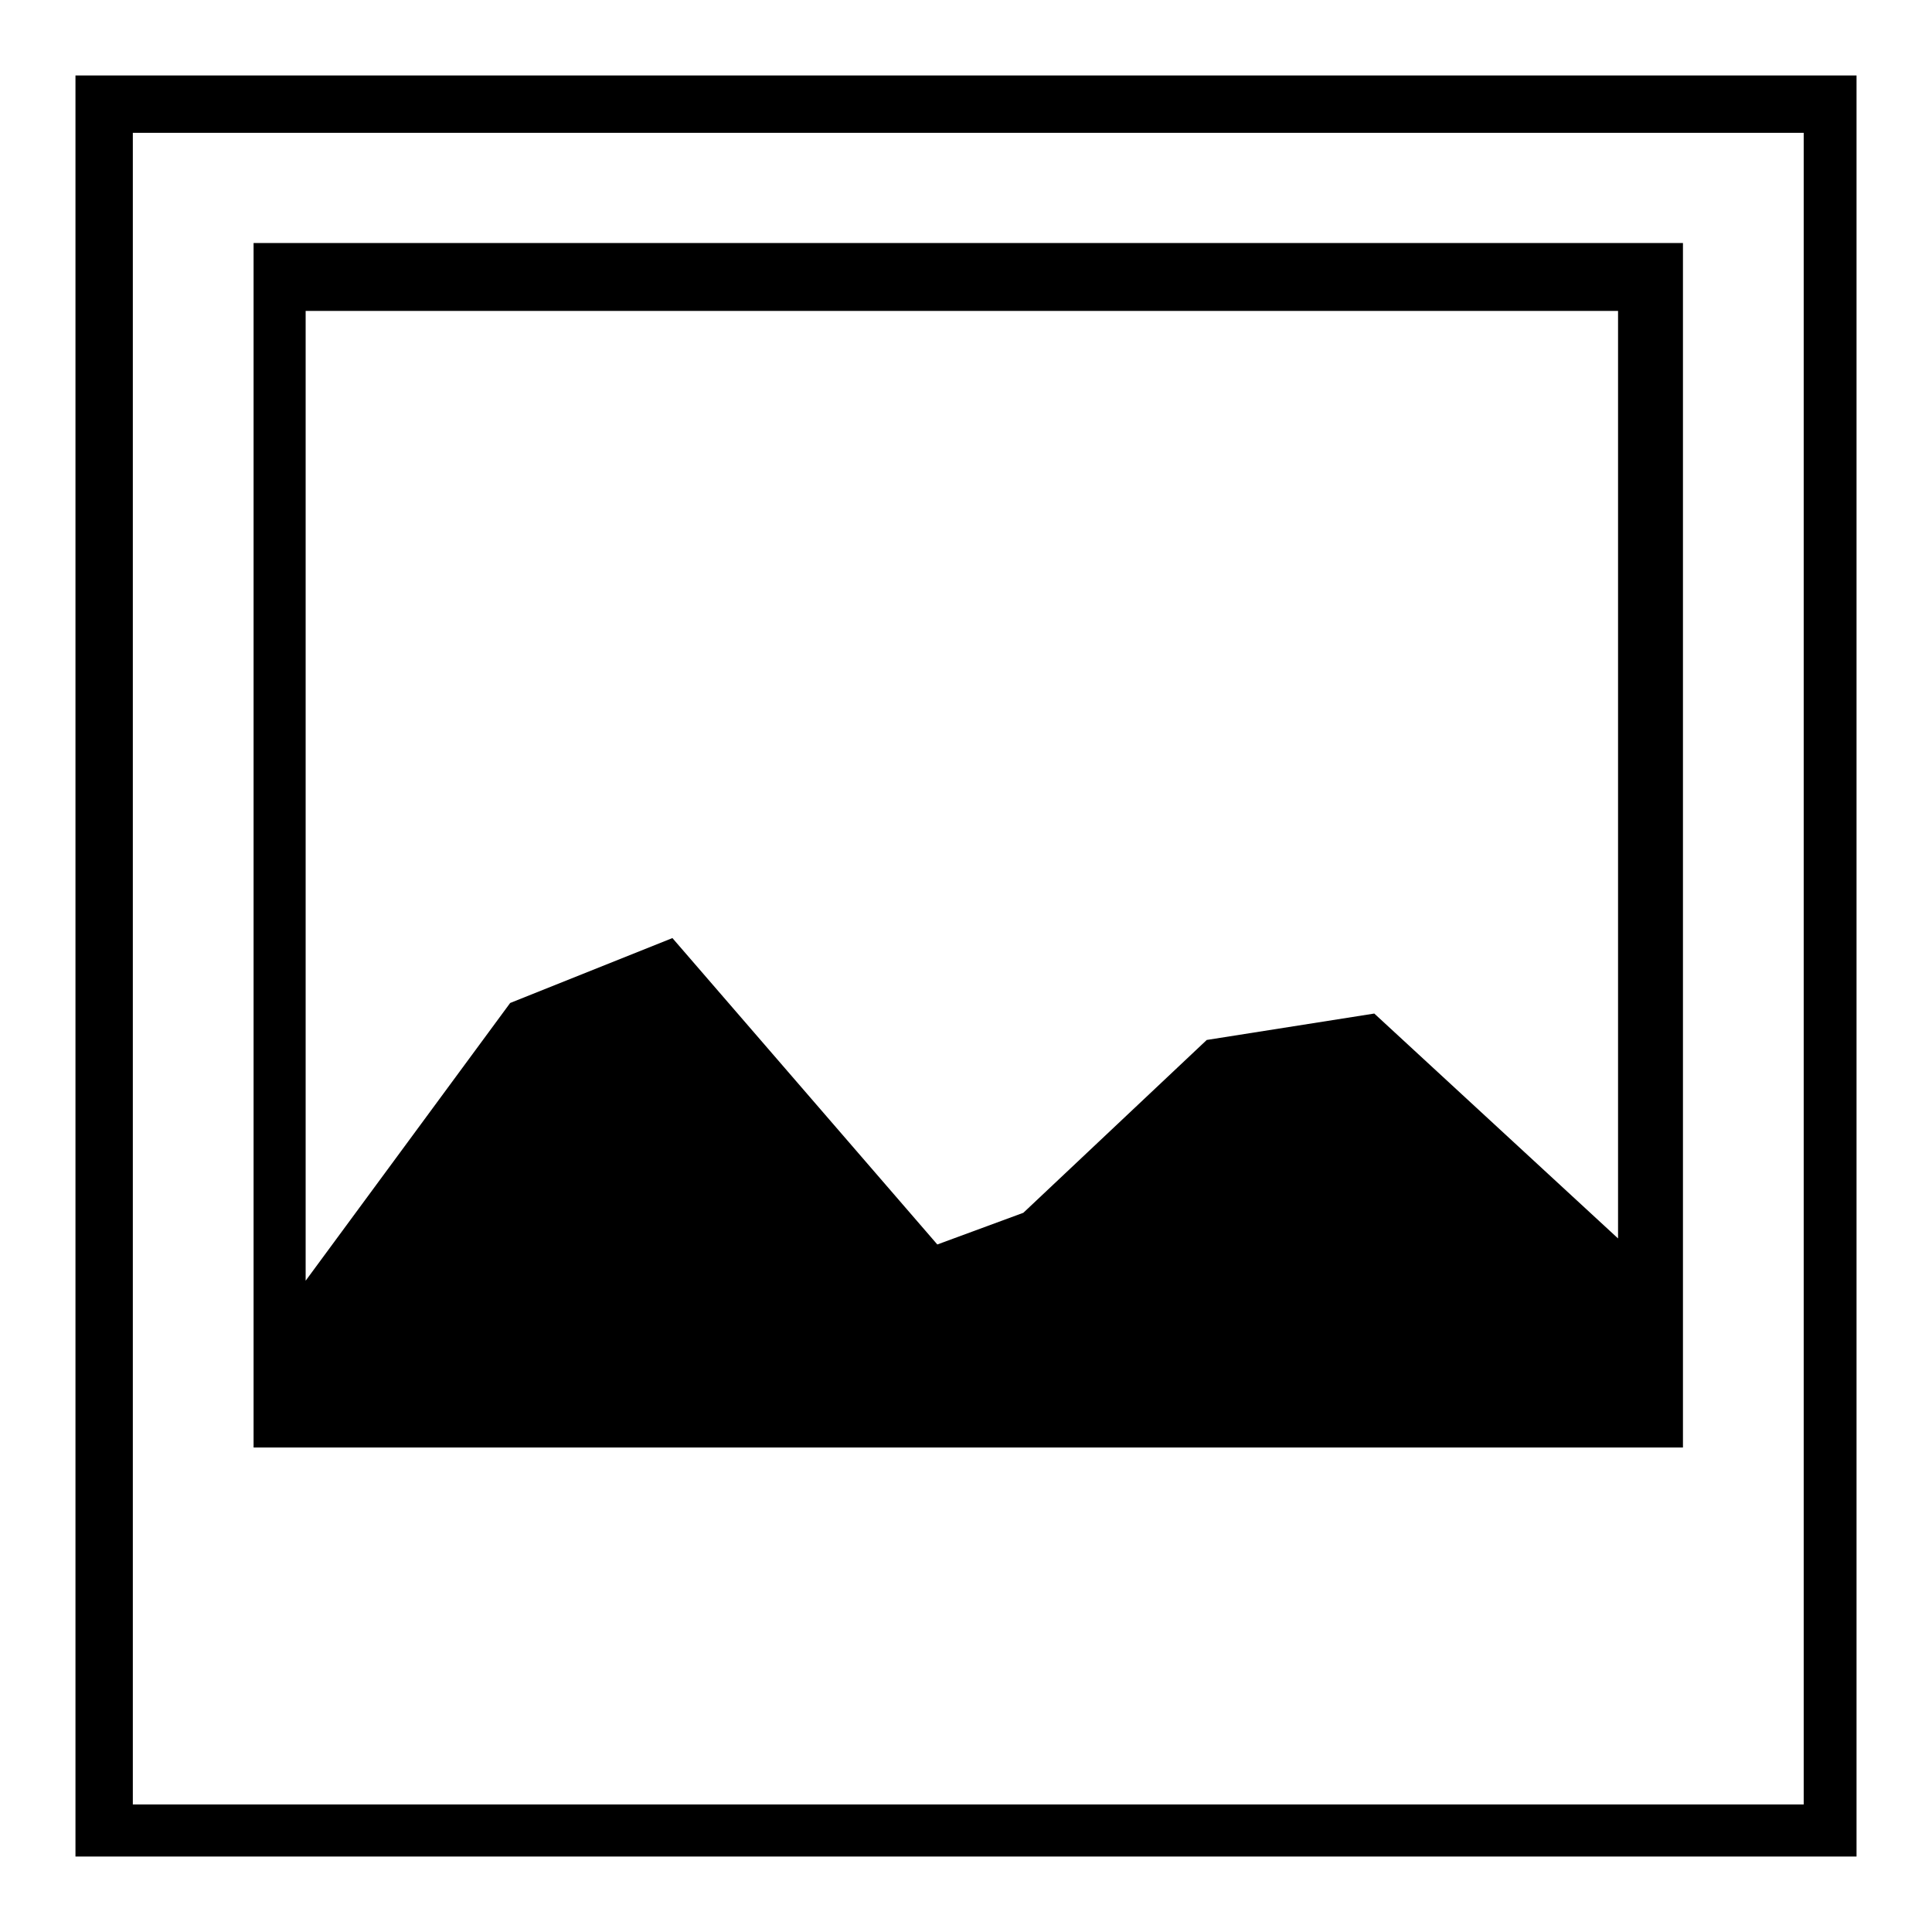 <?xml version="1.0" encoding="utf-8"?>
<!-- Svg Vector Icons : http://www.onlinewebfonts.com/icon -->
<!DOCTYPE svg PUBLIC "-//W3C//DTD SVG 1.1//EN" "http://www.w3.org/Graphics/SVG/1.1/DTD/svg11.dtd">
<svg version="1.1" xmlns="http://www.w3.org/2000/svg" xmlns:xlink="http://www.w3.org/1999/xlink" x="0px" y="0px" viewBox="0 0 256 256" enable-background="new 0 0 256 256" xml:space="preserve">
<g><g><path fill="#000000" d="M10,10v236h236V10H10z M239.1,239.1H17.6V17.6h221.4V239.1z"/><path fill="#000000" d="M33.6,32.2v159.6H223V32.2H33.6z M214.4,164.1l-32.3-29.8l-22.2,3.5l-24.3,22.9l-11.4,4.2l-35.1-40.6l-21.5,8.6l-27.1,36.8V41.2h173.9L214.4,164.1L214.4,164.1z"/></g></g>
</svg>